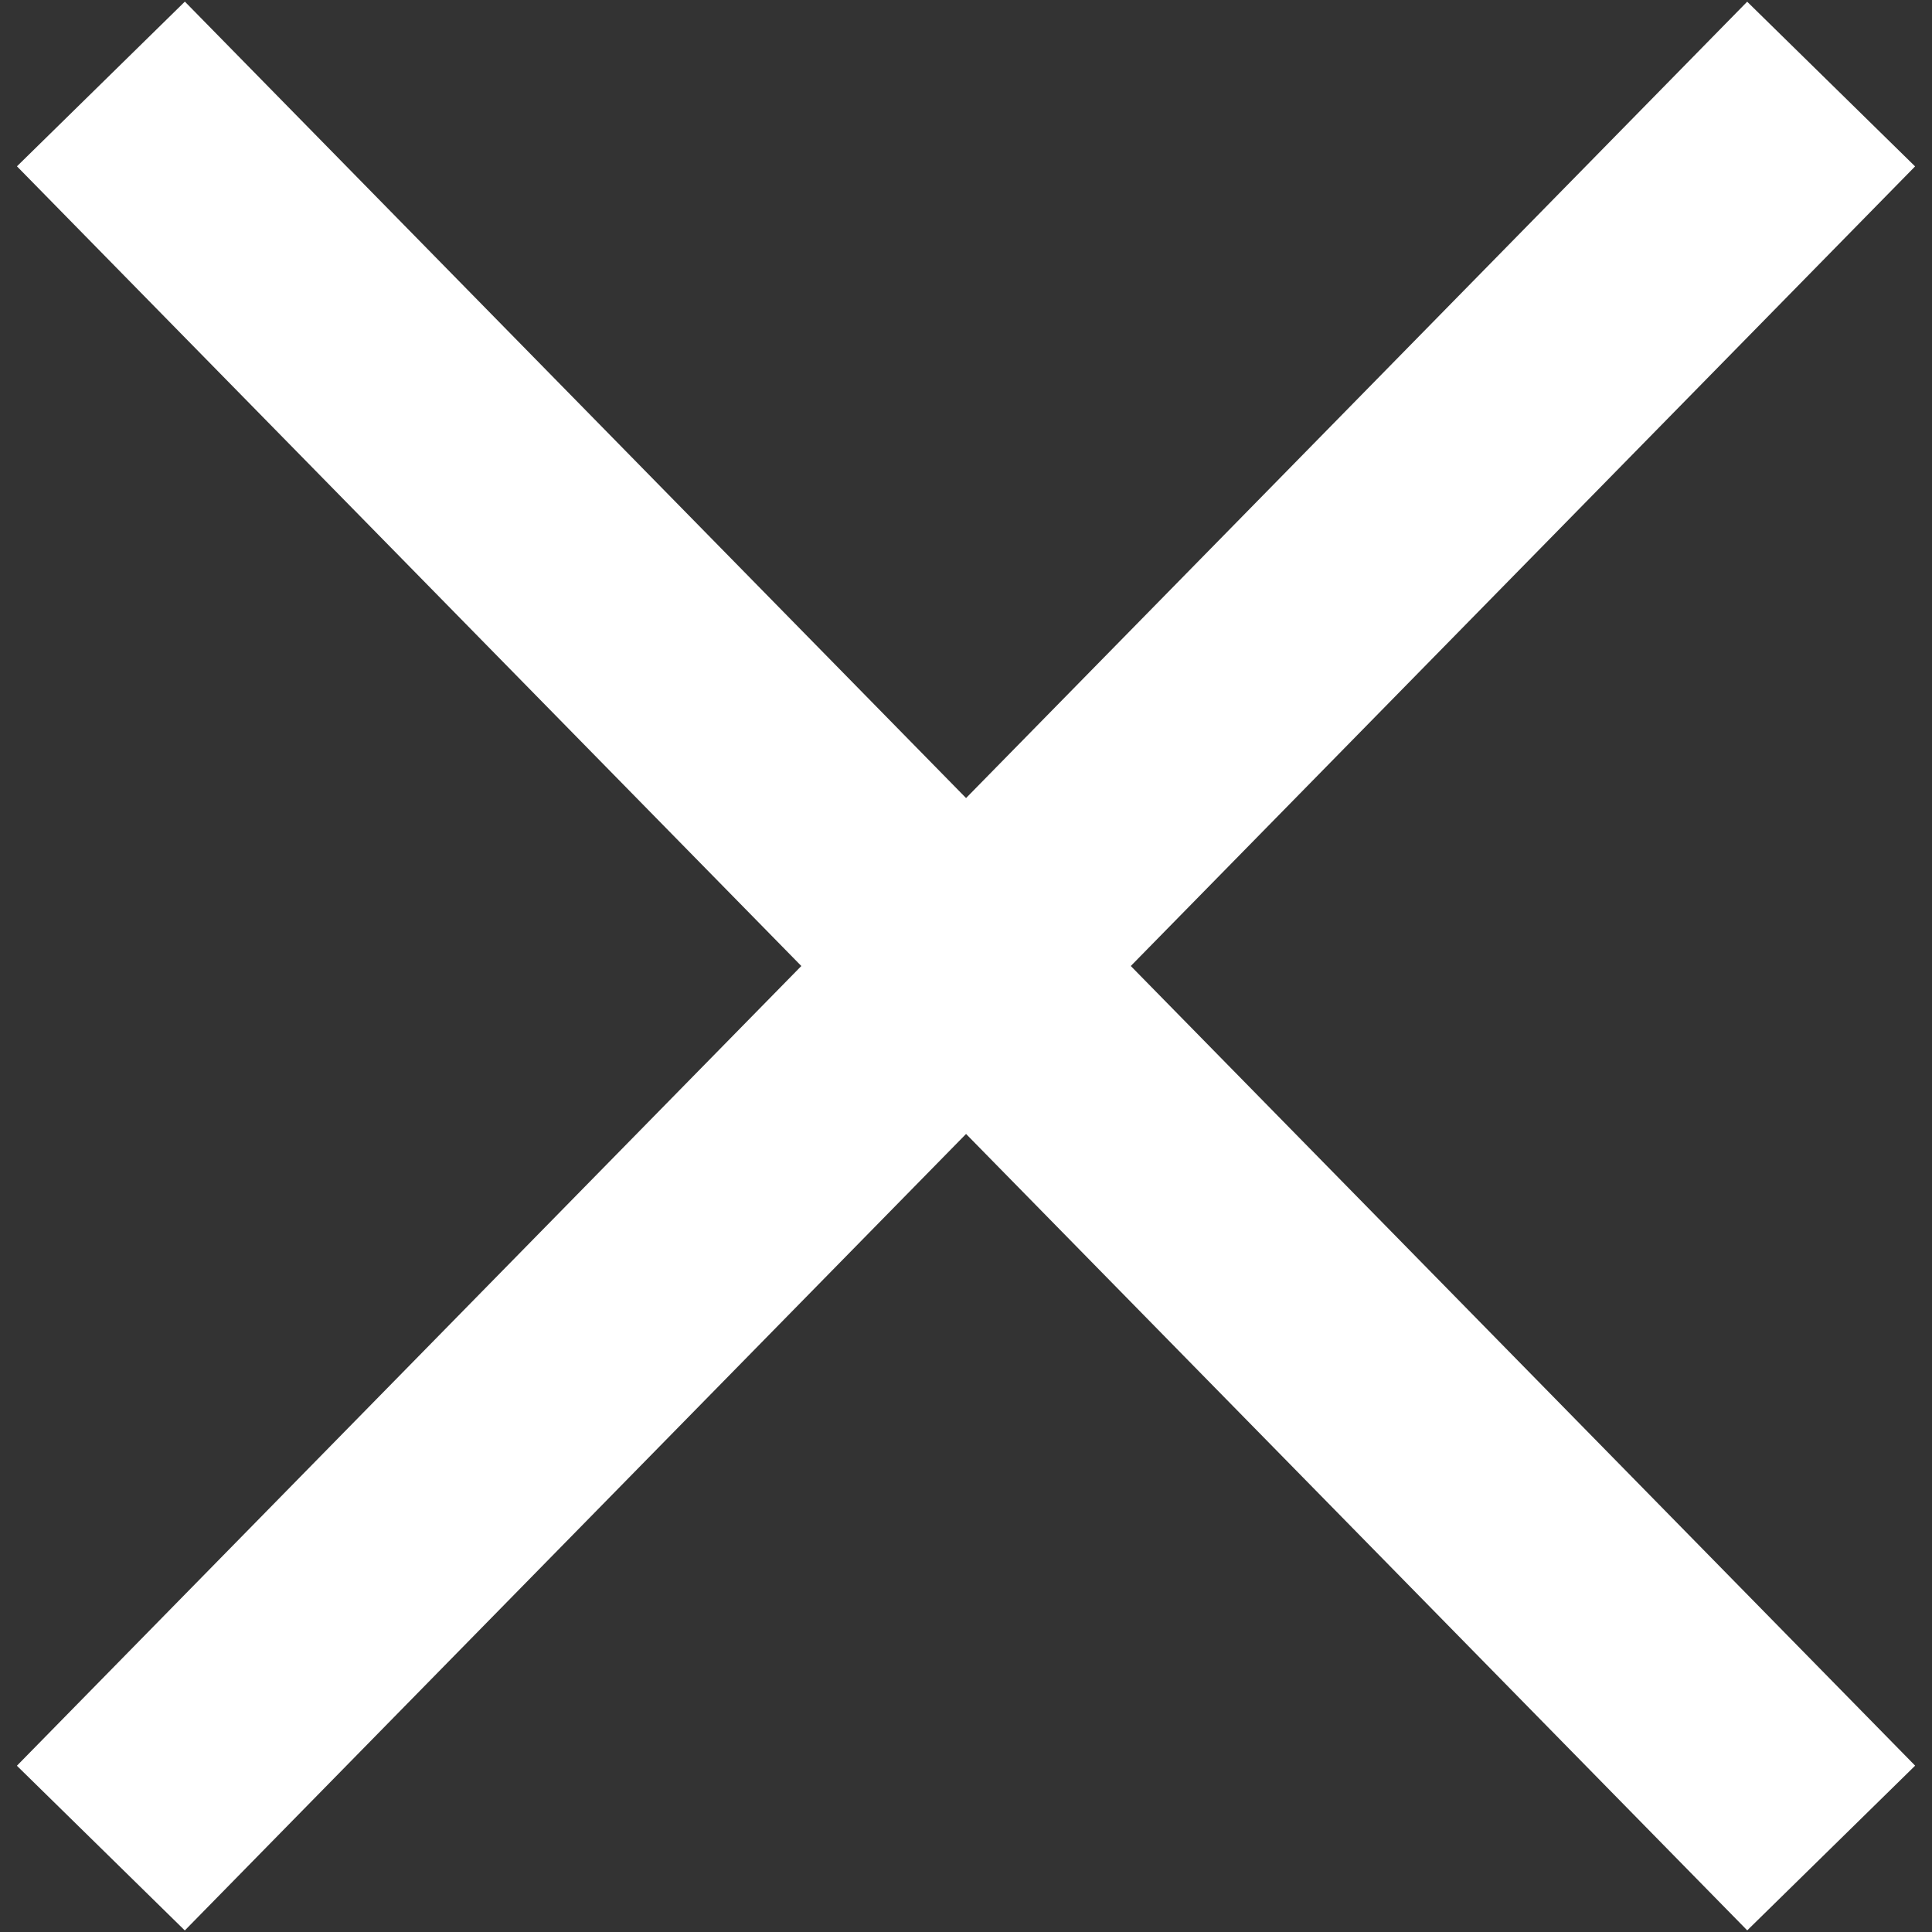 <svg xmlns="http://www.w3.org/2000/svg" width="16.428" height="16.428" viewBox="0 0 16.428 16.428">
  <rect x="0" y="0" width="16.428" height="16.428" fill="#333333" stroke="none"/>
  <g id="Gruppe_1893" data-name="Gruppe 1893" transform="translate(-1209.647 -60.278)">
    <line id="Linie_357" data-name="Linie 357" x2="21.01" y2="0.203" transform="translate(1210.505 60.992) rotate(45)" fill="none" stroke="#fff" stroke-width="2"/>
    <line id="Linie_358" data-name="Linie 358" y1="0.203" x2="21.01" transform="translate(1210.361 75.849) rotate(-45)" fill="none" stroke="#fff" stroke-width="2"/>
  </g>
</svg>
